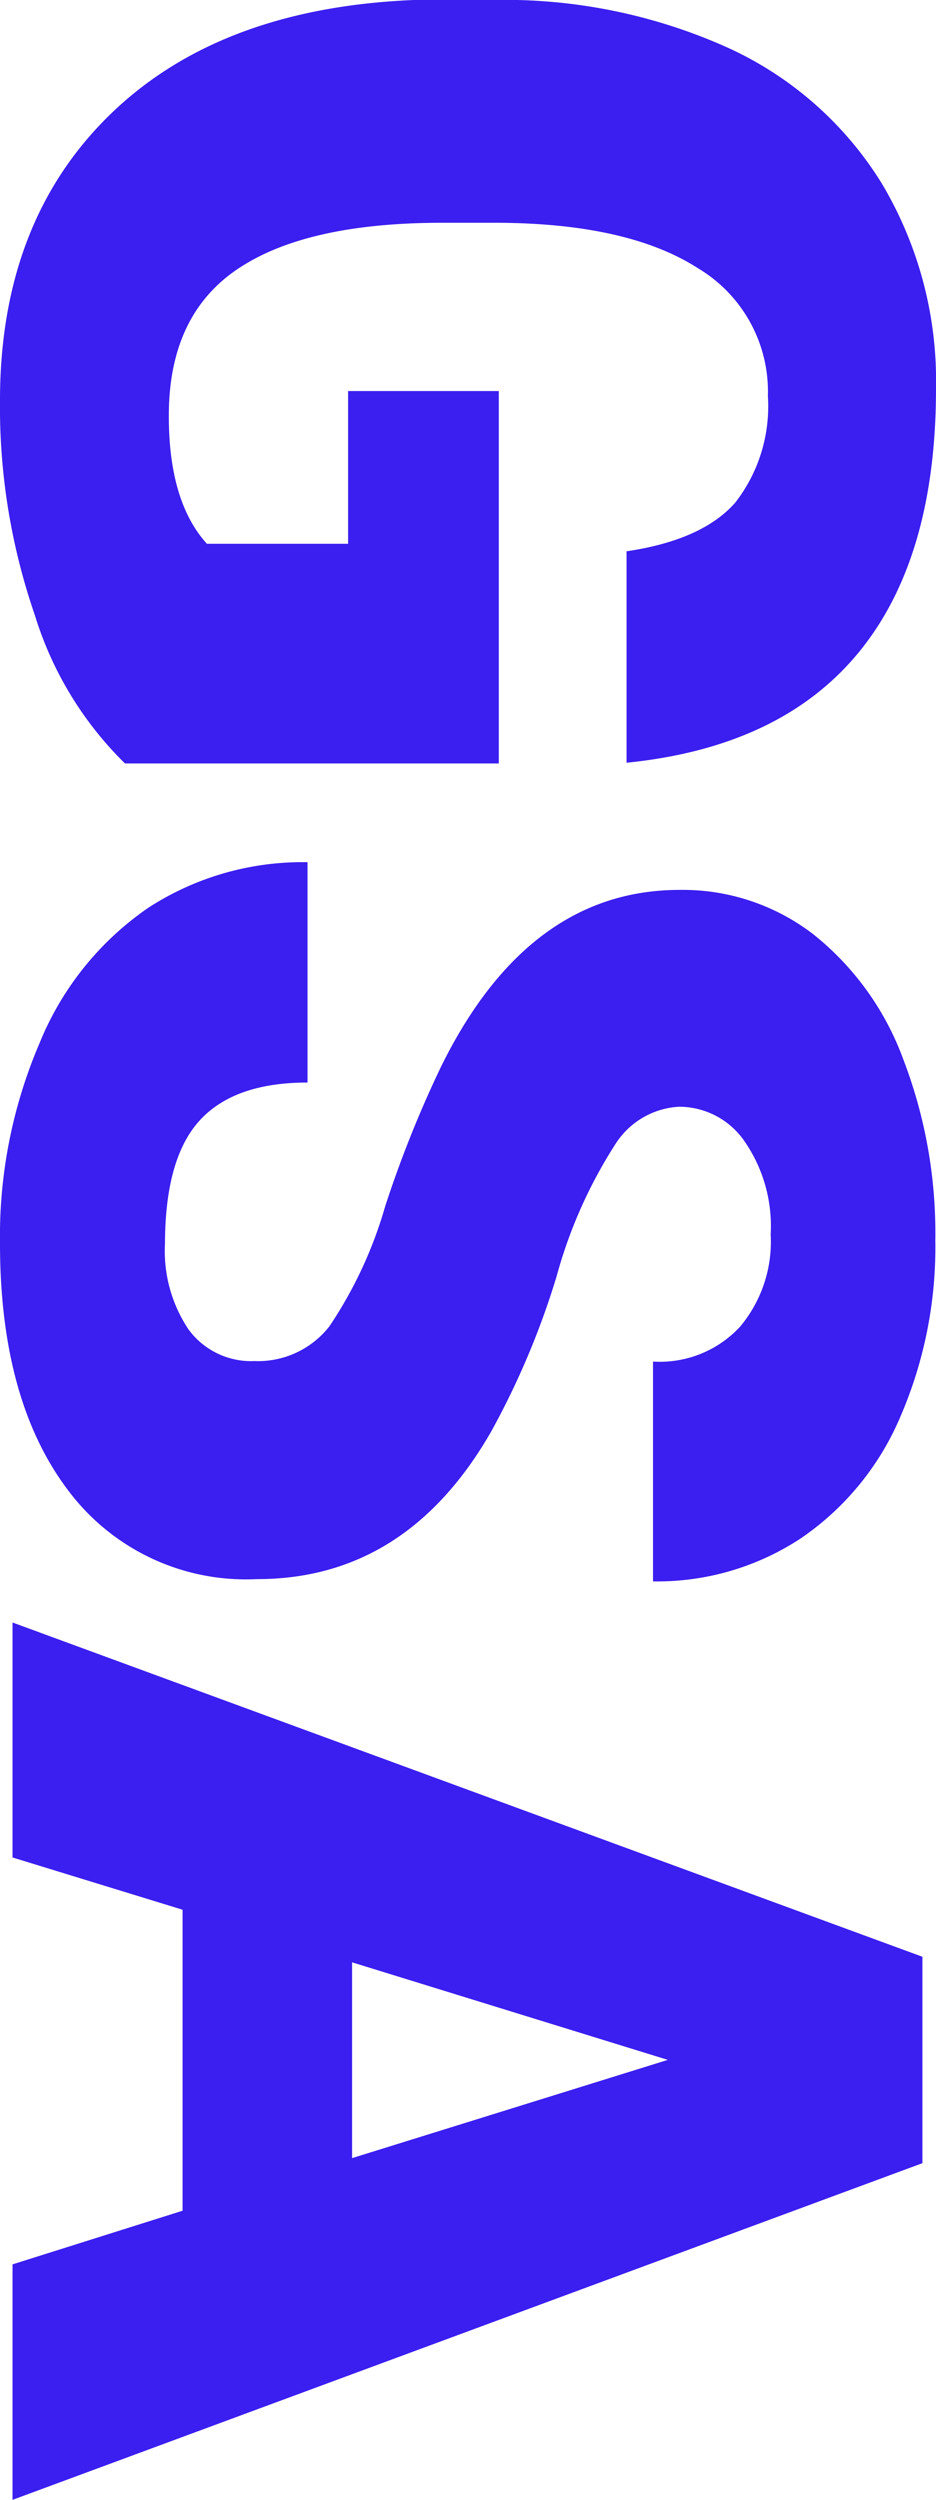 <svg xmlns="http://www.w3.org/2000/svg" viewBox="0 0 53.78 143.52"><defs><style>.cls-1{fill:#3b1ef0;}</style></defs><g id="Livello_2" data-name="Livello 2"><g id="Livello_1-2" data-name="Livello 1"><path class="cls-1" d="M7.18,43.83A20.25,20.25,0,0,1,2,35.31,36.61,36.61,0,0,1,0,23Q0,12.76,6.29,6.61T23.78,0l4.53,0A31.24,31.24,0,0,1,41.8,2.73a20.26,20.26,0,0,1,8.87,7.81,22.12,22.12,0,0,1,3.11,11.77q0,9.77-4.47,15.18T36,43.79V31.65c2.92-.43,5-1.37,6.25-2.8a9,9,0,0,0,1.87-6.11,8.24,8.24,0,0,0-4-7.33q-4-2.58-11.5-2.62H25.4q-7.83,0-11.77,2.67T9.7,23.89q0,4.92,2.19,7.33H20V22.45h8.66V43.83Z"/><path class="cls-1" d="M14.62,78.14a5.2,5.2,0,0,0,4.31-2,24.36,24.36,0,0,0,3.2-6.88,65.56,65.56,0,0,1,3.2-8q5-10.17,13.72-10.17a12.31,12.31,0,0,1,7.67,2.54,16.37,16.37,0,0,1,5.17,7.16A27.79,27.79,0,0,1,53.74,71.2a24.48,24.48,0,0,1-2,10.12,16,16,0,0,1-5.73,7,15,15,0,0,1-8.49,2.47V78.17a6.29,6.29,0,0,0,5-2,7.59,7.59,0,0,0,1.76-5.3,8.56,8.56,0,0,0-1.49-5.33,4.56,4.56,0,0,0-3.79-2,4.63,4.63,0,0,0-3.65,2.16,27.3,27.3,0,0,0-3.37,7.58,46.13,46.13,0,0,1-3.76,8.91q-4.87,8.48-13.47,8.47A12.76,12.76,0,0,1,3.92,85.57Q0,80.4,0,71.38A28.12,28.12,0,0,1,2.28,59.87a17.34,17.34,0,0,1,6.25-7.76,16.28,16.28,0,0,1,9.14-2.61V62.15q-4.2,0-6.19,2.17t-2,7.06a8.09,8.09,0,0,0,1.35,4.94A4.45,4.45,0,0,0,14.62,78.14Z"/><path class="cls-1" d="M10.49,126.92V109.64l-9.77-3V93.15L53,112.34v11.85L.72,143.52V130Zm9.74-14.26V123.9l18.14-5.64Z"/></g></g></svg>